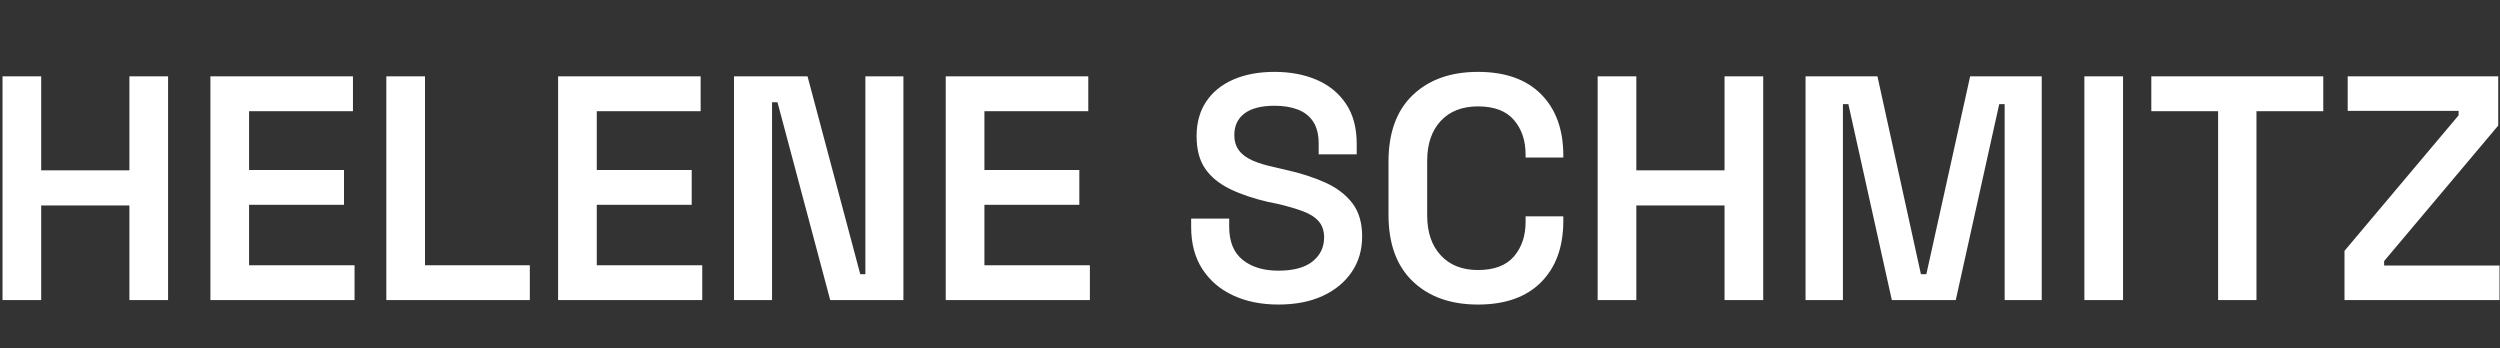 <?xml version="1.0" encoding="UTF-8"?>
<svg width="1408px" height="196px" viewBox="0 0 1408 196" version="1.1" xmlns="http://www.w3.org/2000/svg" xmlns:xlink="http://www.w3.org/1999/xlink">
    <rect x="0" y="0" width="1408" height="196" fill="#333333" stroke="none"/>
    <title>Custom Preset 3</title>
    <g id="Custom-Preset-3" stroke="none" stroke-width="1" fill="none" fill-rule="evenodd">
        <path d="M23.2,169 L23.2,115.72 L72.88,115.72 L72.88,169 L94.66,169 L94.66,43 L72.88,43 L72.88,95.92 L23.2,95.92 L23.2,43 L1.42,43 L1.42,169 L23.2,169 Z M199.68,169 L199.68,149.38 L140.28,149.38 L140.28,115.36 L193.74,115.36 L193.74,95.74 L140.28,95.74 L140.28,62.62 L198.78,62.62 L198.78,43 L118.5,43 L118.5,169 L199.68,169 Z M298.4,169 L298.4,149.38 L239.36,149.38 L239.36,43 L217.58,43 L217.58,169 L298.4,169 Z M395.5,169 L395.5,149.38 L336.1,149.38 L336.1,115.36 L389.56,115.36 L389.56,95.74 L336.1,95.74 L336.1,62.62 L394.6,62.62 L394.6,43 L314.32,43 L314.32,169 L395.5,169 Z M434.82,169 L434.82,57.58 L437.88,57.58 L467.58,169 L508.8,169 L508.8,43 L487.38,43 L487.38,154.42 L484.5,154.42 L454.8,43 L413.4,43 L413.4,169 L434.82,169 Z M613.82,169 L613.82,149.38 L554.42,149.38 L554.42,115.36 L607.88,115.36 L607.88,95.74 L554.42,95.74 L554.42,62.62 L612.92,62.62 L612.92,43 L532.64,43 L532.64,169 L613.82,169 Z M720,171.52 C729.6,171.52 737.91,169.9 744.93,166.66 C751.95,163.42 757.41,158.92 761.31,153.16 C765.21,147.4 767.16,140.74 767.16,133.18 C767.16,125.5 765.33,119.26 761.67,114.46 C758.01,109.66 752.94,105.79 746.46,102.85 C739.98,99.91 732.42,97.48 723.78,95.56 L723.78,95.56 L718.38,94.3 C713.22,93.22 708.93,91.93 705.51,90.43 C702.09,88.93 699.51,87.01 697.77,84.67 C696.03,82.33 695.16,79.48 695.16,76.12 C695.16,70.84 697.08,66.76 700.92,63.88 C704.76,61 710.4,59.56 717.84,59.56 C722.88,59.56 727.26,60.28 730.98,61.72 C734.7,63.16 737.58,65.44 739.62,68.56 C741.66,71.68 742.68,75.82 742.68,80.98 L742.68,80.98 L742.68,86.92 L764.1,86.92 L764.1,80.98 C764.1,71.98 762.09,64.48 758.07,58.48 C754.05,52.48 748.56,47.98 741.6,44.98 C734.64,41.98 726.72,40.48 717.84,40.48 C708.96,40.48 701.22,41.92 694.62,44.8 C688.02,47.68 682.92,51.82 679.32,57.22 C675.72,62.62 673.92,69.1 673.92,76.66 C673.92,84.22 675.54,90.34 678.78,95.02 C682.02,99.7 686.67,103.51 692.73,106.45 C698.79,109.39 705.96,111.82 714.24,113.74 L714.24,113.74 L719.64,114.82 C725.16,116.14 729.87,117.52 733.77,118.96 C737.67,120.4 740.64,122.29 742.68,124.63 C744.72,126.97 745.74,130 745.74,133.72 C745.74,139.24 743.58,143.74 739.26,147.22 C734.94,150.7 728.52,152.44 720,152.44 C711.6,152.44 704.88,150.4 699.84,146.32 C694.8,142.24 692.28,136.06 692.28,127.78 L692.28,127.78 L692.28,123.1 L670.86,123.1 L670.86,127.78 C670.86,137.14 672.96,145.06 677.16,151.54 C681.36,158.02 687.15,162.97 694.53,166.39 C701.91,169.81 710.4,171.52 720,171.52 Z M832.4,171.52 C847.76,171.52 859.61,167.32 867.95,158.92 C876.29,150.52 880.46,139 880.46,124.36 L880.46,124.36 L880.46,121.84 L859.22,121.84 L859.22,124.9 C859.22,132.82 857.03,139.33 852.65,144.43 C848.27,149.53 841.52,152.08 832.4,152.08 C823.52,152.08 816.53,149.32 811.43,143.8 C806.33,138.28 803.78,130.78 803.78,121.3 L803.78,121.3 L803.78,90.7 C803.78,81.1 806.33,73.57 811.43,68.11 C816.53,62.65 823.52,59.92 832.4,59.92 C841.52,59.92 848.27,62.47 852.65,67.57 C857.03,72.67 859.22,79.18 859.22,87.1 L859.22,87.1 L859.22,88.72 L880.46,88.72 L880.46,87.64 C880.46,73 876.29,61.48 867.95,53.08 C859.61,44.68 847.76,40.48 832.4,40.48 C817.04,40.48 804.8,44.83 795.68,53.53 C786.56,62.23 782,74.74 782,91.06 L782,91.06 L782,120.94 C782,137.26 786.56,149.77 795.68,158.47 C804.8,167.17 817.04,171.52 832.4,171.52 Z M921.58,169 L921.58,115.72 L971.26,115.72 L971.26,169 L993.04,169 L993.04,43 L971.26,43 L971.26,95.92 L921.58,95.92 L921.58,43 L899.8,43 L899.8,169 L921.58,169 Z M1037.94,169 L1037.94,58.66 L1041,58.66 L1065.48,169 L1101.48,169 L1125.96,58.66 L1129.02,58.66 L1129.02,169 L1149.9,169 L1149.9,43 L1109.58,43 L1084.92,154.42 L1081.86,154.42 L1057.38,43 L1016.88,43 L1016.88,169 L1037.94,169 Z M1195.7,169 L1195.7,43 L1173.92,43 L1173.92,169 L1195.7,169 Z M1270.84,169 L1270.84,62.62 L1308.46,62.62 L1308.46,43 L1211.62,43 L1211.62,62.62 L1249.24,62.62 L1249.24,169 L1270.84,169 Z M1407.72,169 L1407.72,149.56 L1342.74,149.56 L1342.74,147.04 L1407,70.72 L1407,43 L1322.22,43 L1322.22,62.44 L1384.68,62.44 L1384.68,64.96 L1320.42,141.28 L1320.42,169 L1407.72,169 Z" id="HELENESCHMITZ" fill="#FFFFFF" fill-rule="nonzero"></path>
    </g>
</svg>
